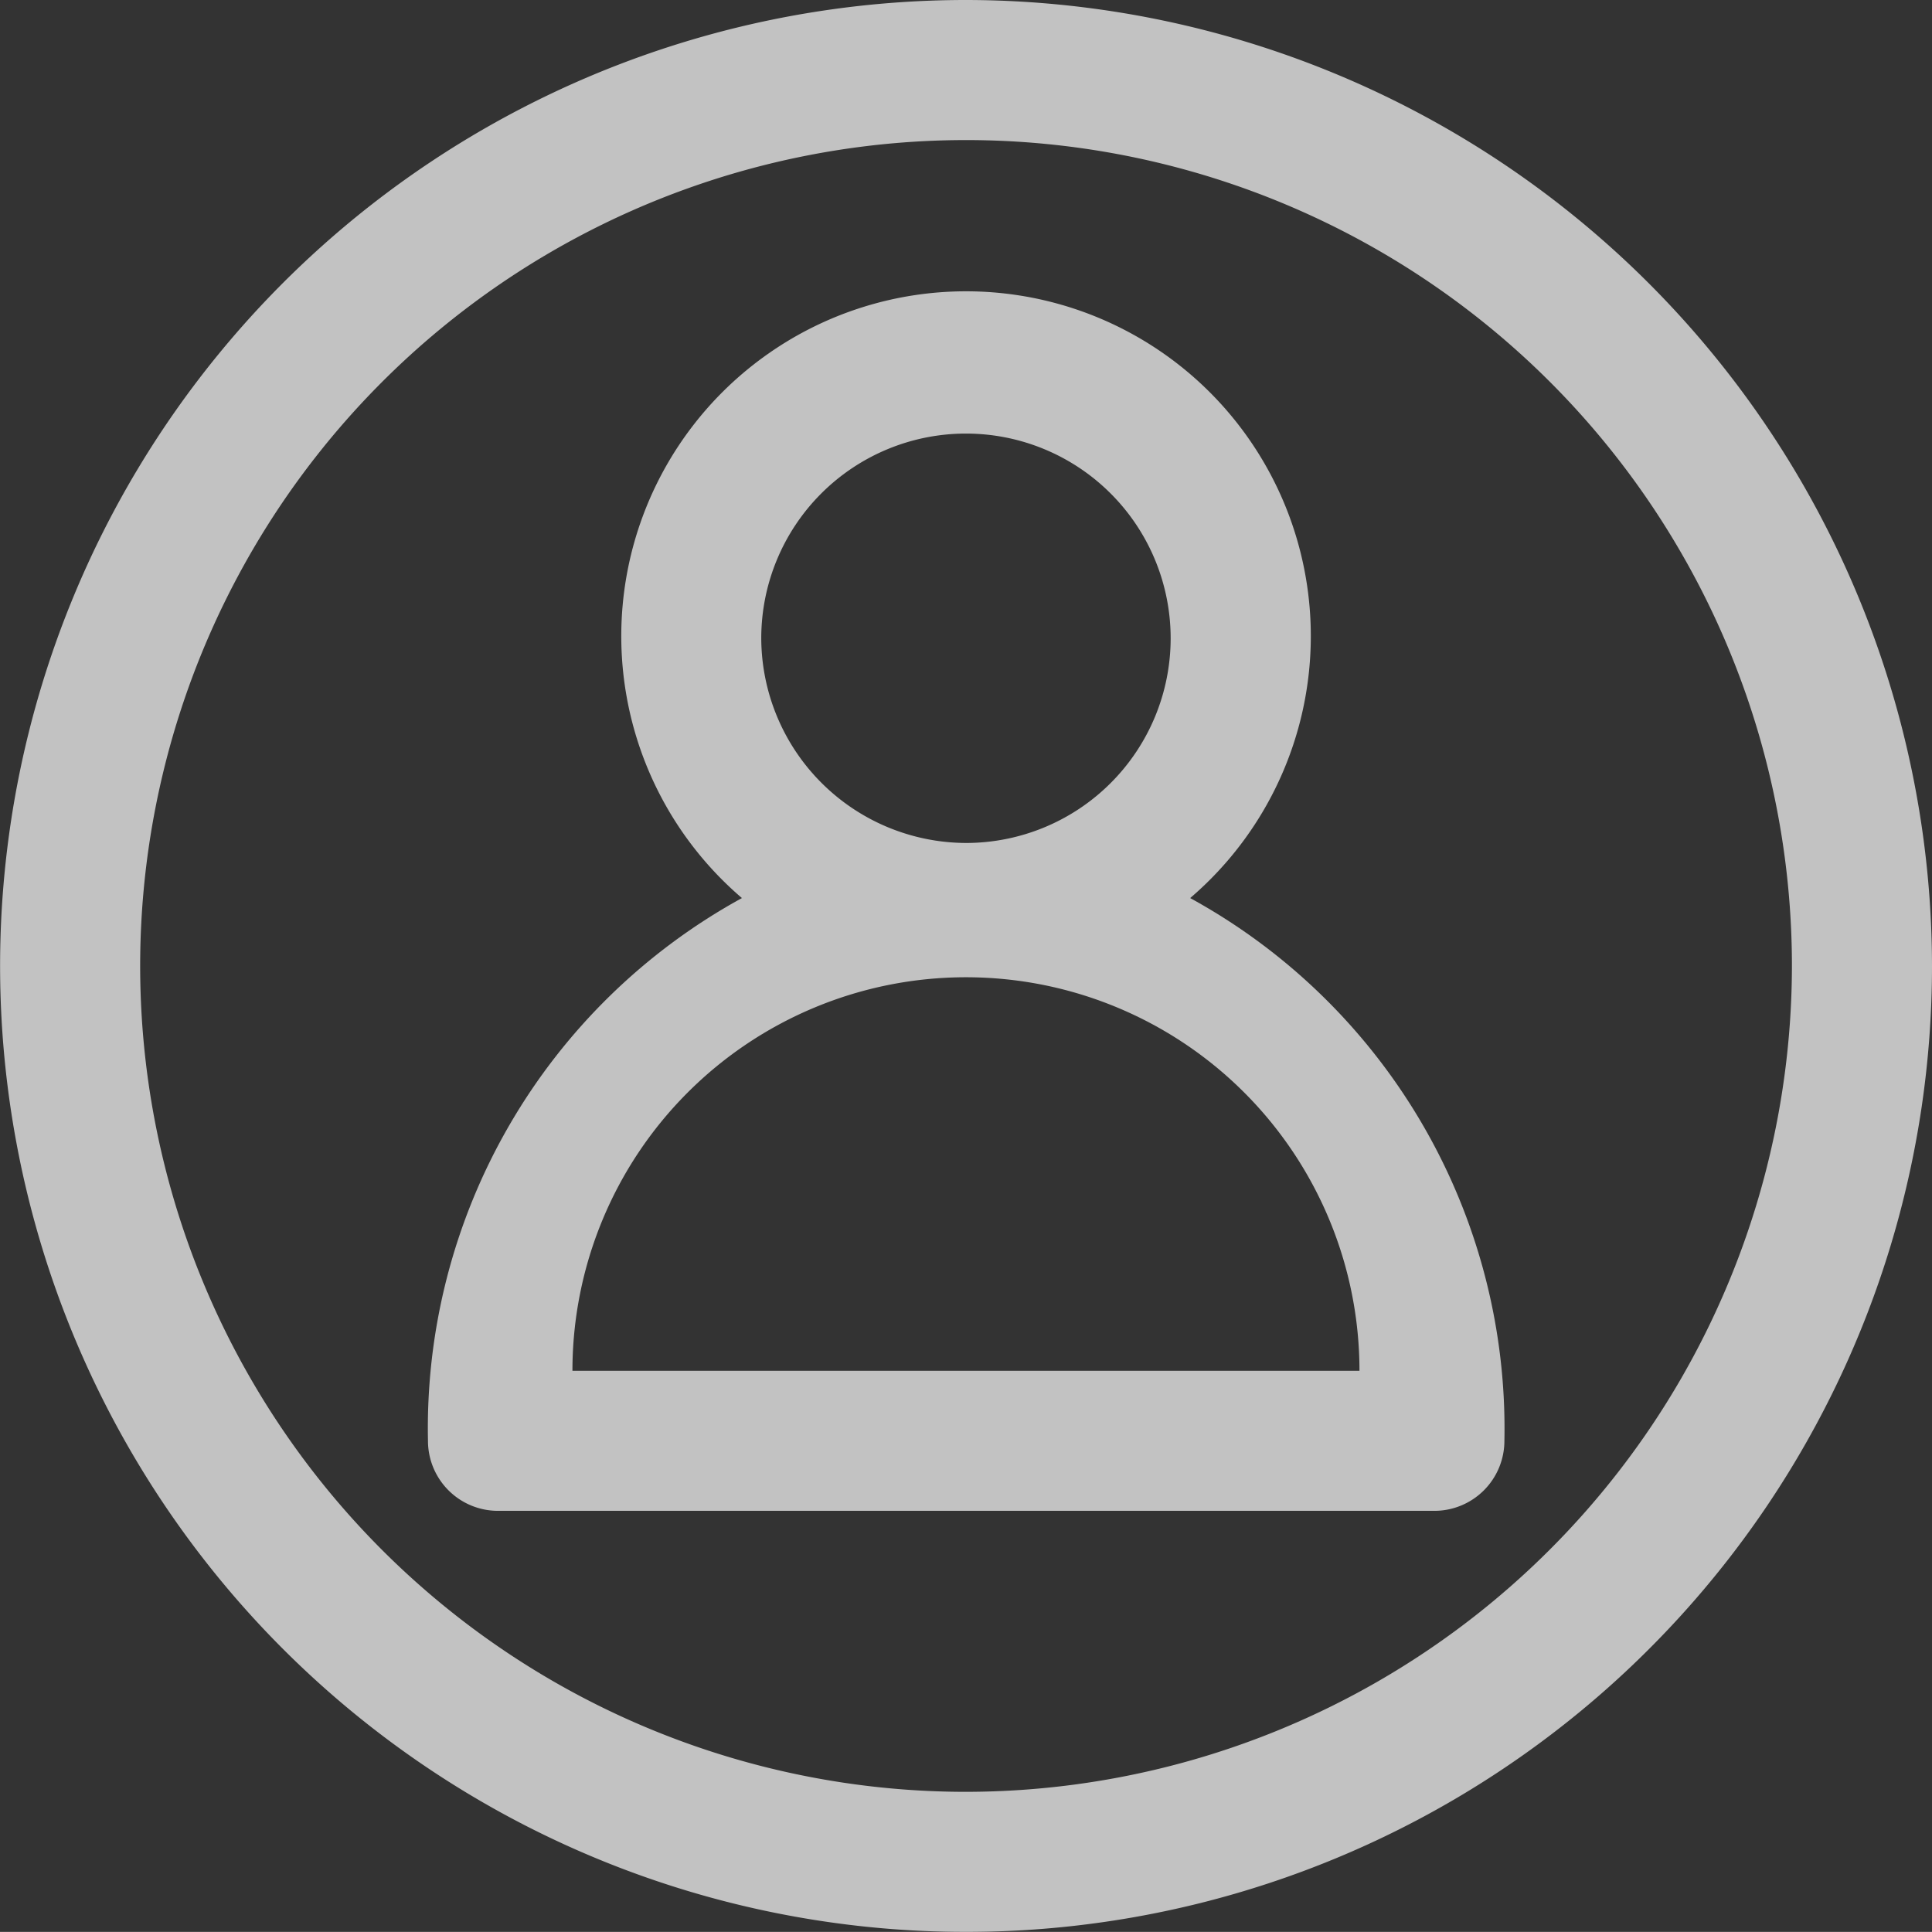 <svg xmlns="http://www.w3.org/2000/svg" width="20.689" height="20.688" viewBox="0 0 20.689 20.688">
  <rect x="0" y="0" width="20.689" height="20.688" fill="#333333" stroke="none"/>
  <g id="グループ_250" data-name="グループ 250" transform="translate(-413.93 -52.321)" opacity="0.7">
    <path id="パス_1008" data-name="パス 1008" d="M424.274,52.321a10.344,10.344,0,1,0,10.345,10.344A10.356,10.356,0,0,0,424.274,52.321Zm0,19.188a8.844,8.844,0,1,1,8.845-8.844A8.854,8.854,0,0,1,424.274,71.509Z" fill="#fff"/>
    <path id="パス_1009" data-name="パス 1009" d="M426.675,61.938a3.692,3.692,0,1,0-4.8,0,6.476,6.476,0,0,0-3.362,5.812.75.75,0,0,0,.75.75h10.027a.75.75,0,0,0,.75-.75A6.477,6.477,0,0,0,426.675,61.938Zm-4.593-2.782a2.192,2.192,0,1,1,2.192,2.192A2.2,2.2,0,0,1,422.082,59.156ZM420.06,67a4.214,4.214,0,0,1,8.428,0Z" fill="#fff"/>
  </g>
</svg>
